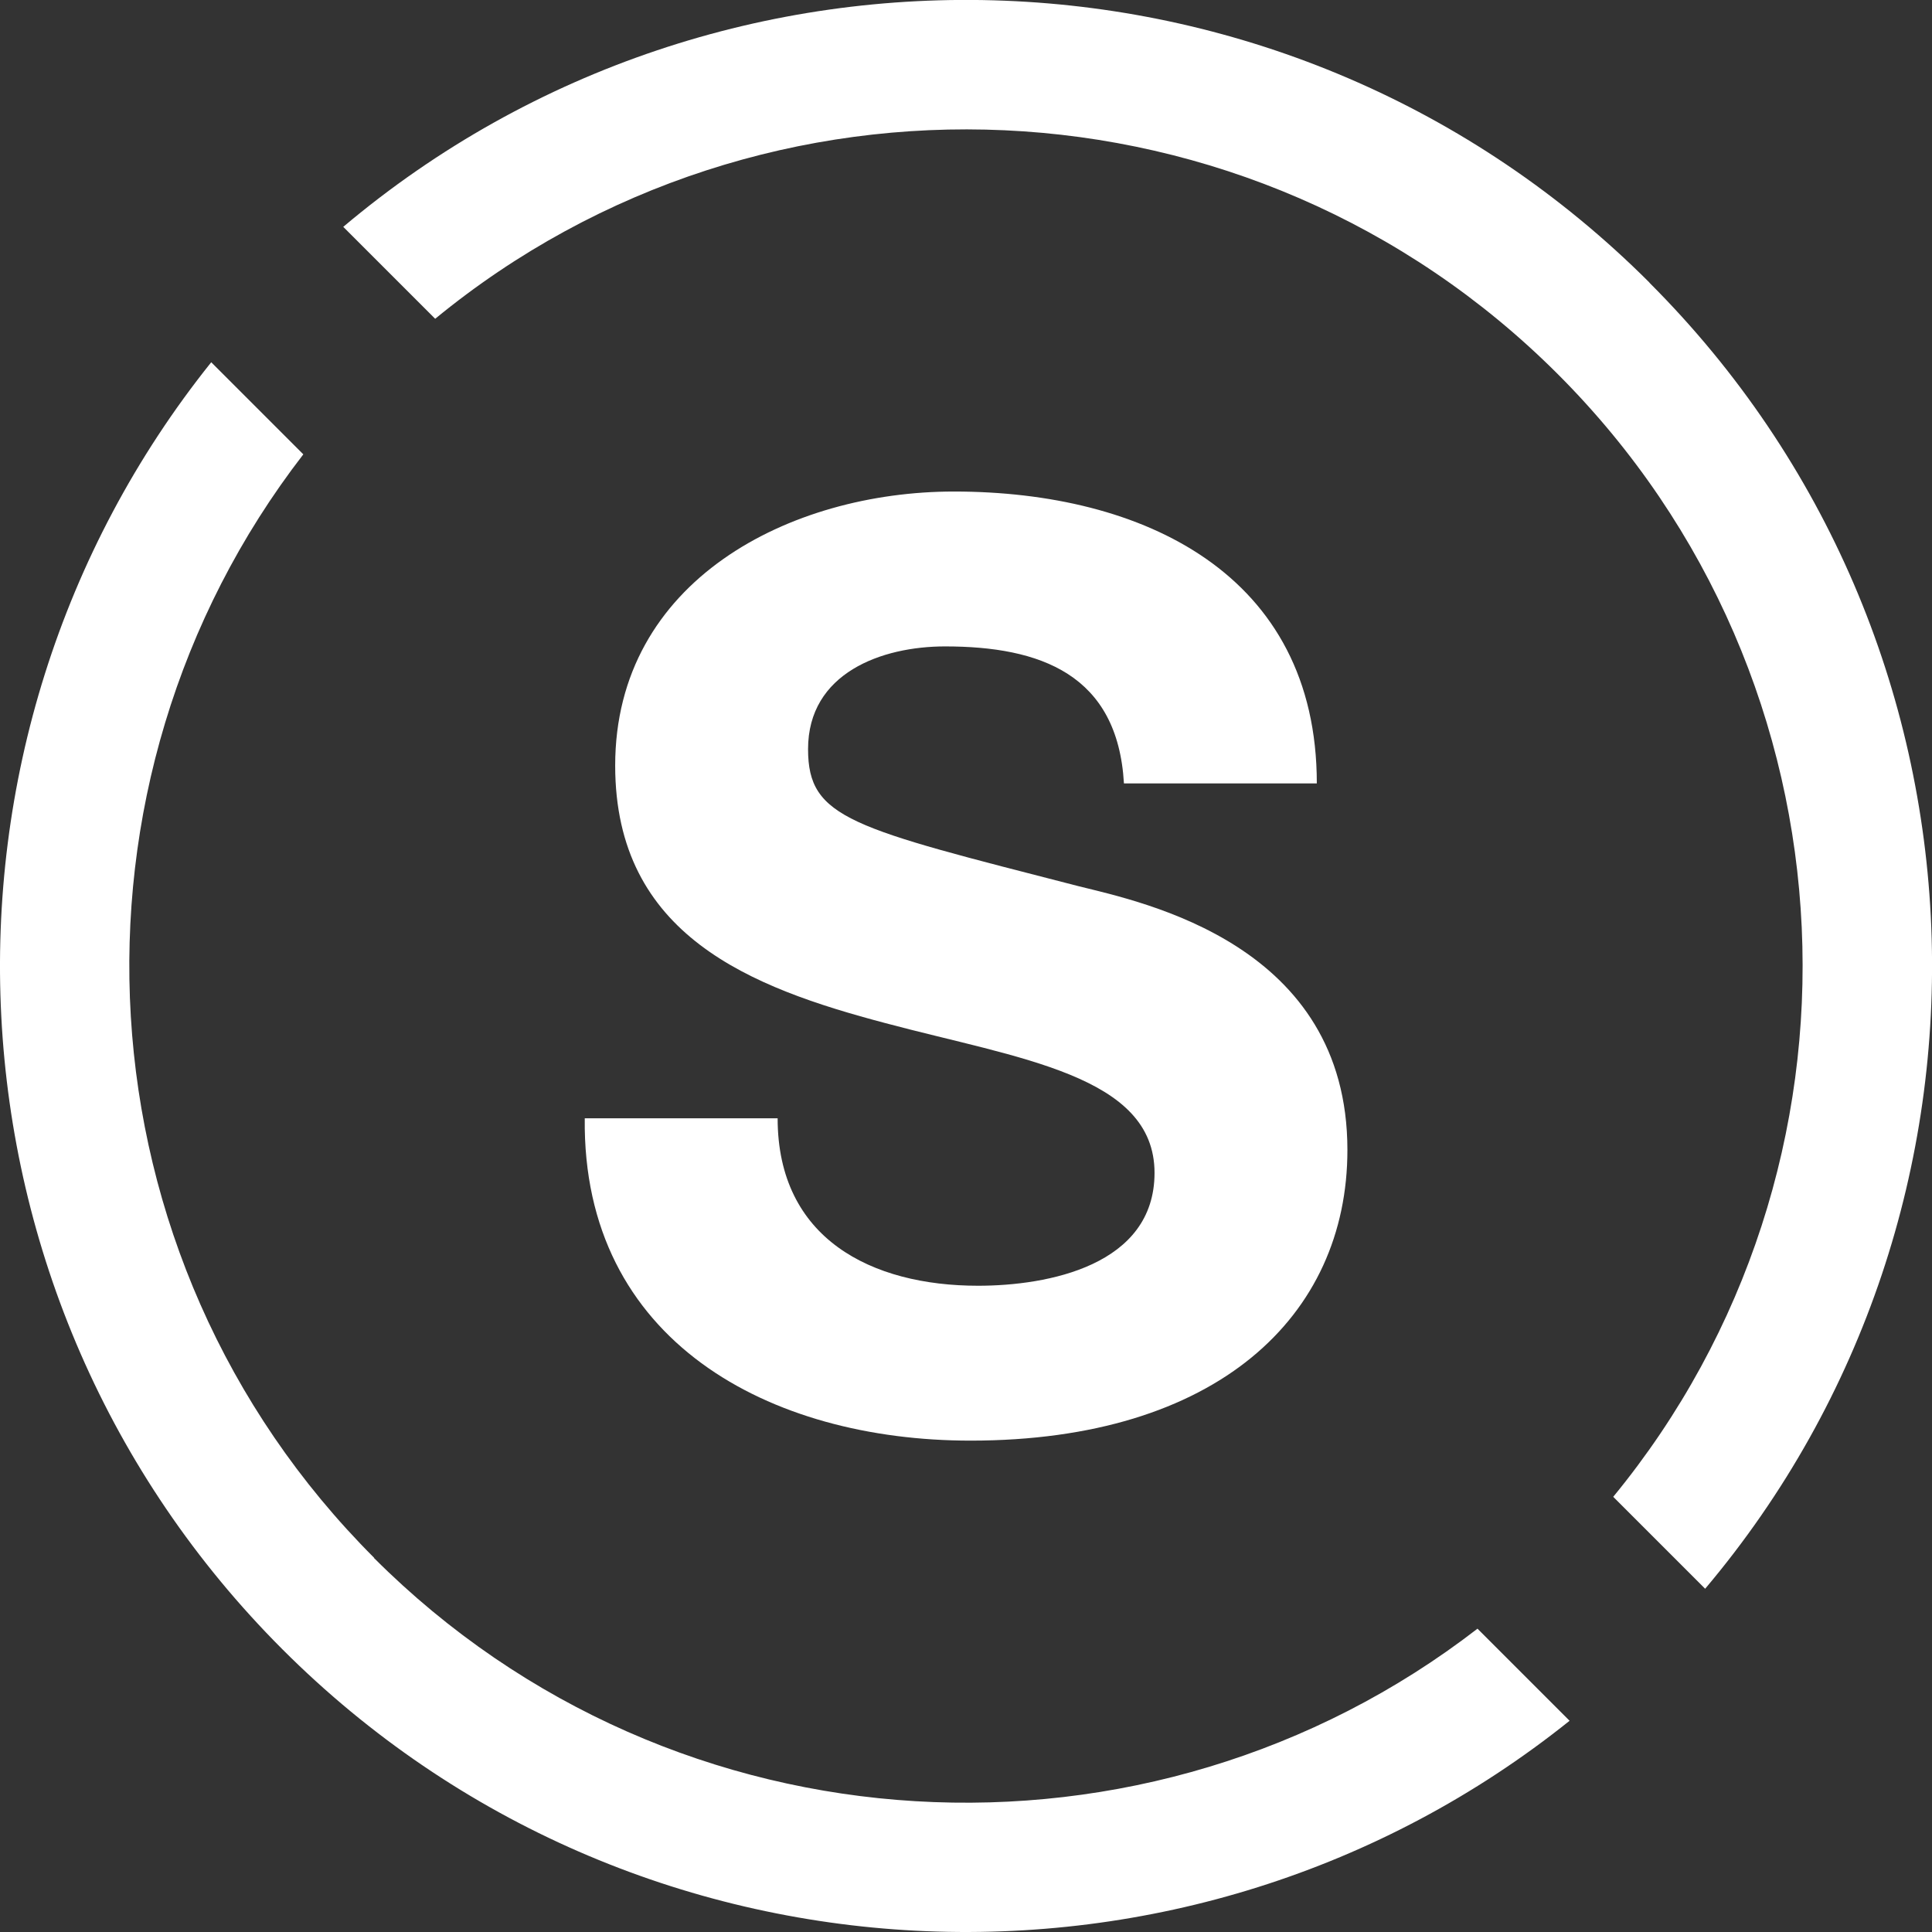 <?xml version="1.0" encoding="UTF-8"?>
<svg id="Layer_2" data-name="Layer 2" xmlns="http://www.w3.org/2000/svg" viewBox="0 0 120 120">
  <rect x="0" y="0" width="120" height="120" fill="#333333" stroke="none"/>
  <defs>
    <style>
      .cls-1 {
        fill: #fff;
      }
    </style>
  </defs>
  <g id="Layer_1-2" data-name="Layer 1">
    <g>
      <g>
        <path class="cls-1" d="M23.24,96.76C4.55,78.08,3.09,48.6,18.84,28.22l-5.72-5.72C-5.74,46.05-4.27,80.63,17.55,102.45c21.82,21.82,56.4,23.29,79.94,4.43l-5.72-5.72c-20.38,15.75-49.86,14.29-68.54-4.39Z"/>
        <path class="cls-1" d="M102.45,17.55C80.26-4.64,44.89-5.79,21.32,14.09l5.71,5.71c20.4-16.76,50.68-15.61,69.73,3.44,19.05,19.05,20.2,49.33,3.44,69.73l5.71,5.71c19.88-23.56,18.73-58.94-3.46-81.12Z"/>
      </g>
      <path class="cls-1" d="M36.32,69.46c-.16,13.87,11.51,20.02,23.96,20.02,15.29,0,23.41-7.72,23.41-18.05,0-12.77-12.61-15.37-16.71-16.39-14.11-3.63-16.79-4.18-16.79-8.51,0-4.73,4.57-6.38,8.51-6.38,5.91,0,10.72,1.73,11.11,8.51h11.98c0-13.01-10.8-18.13-22.54-18.13-10.17,0-21.04,5.52-21.04,17.02,0,10.56,8.43,13.79,16.79,16,8.28,2.21,16.71,3.23,16.71,9.3,0,5.75-6.62,7.01-10.96,7.01-6.62,0-12.45-2.92-12.45-10.4h-11.98Z"/>
    </g>
  </g>
</svg>